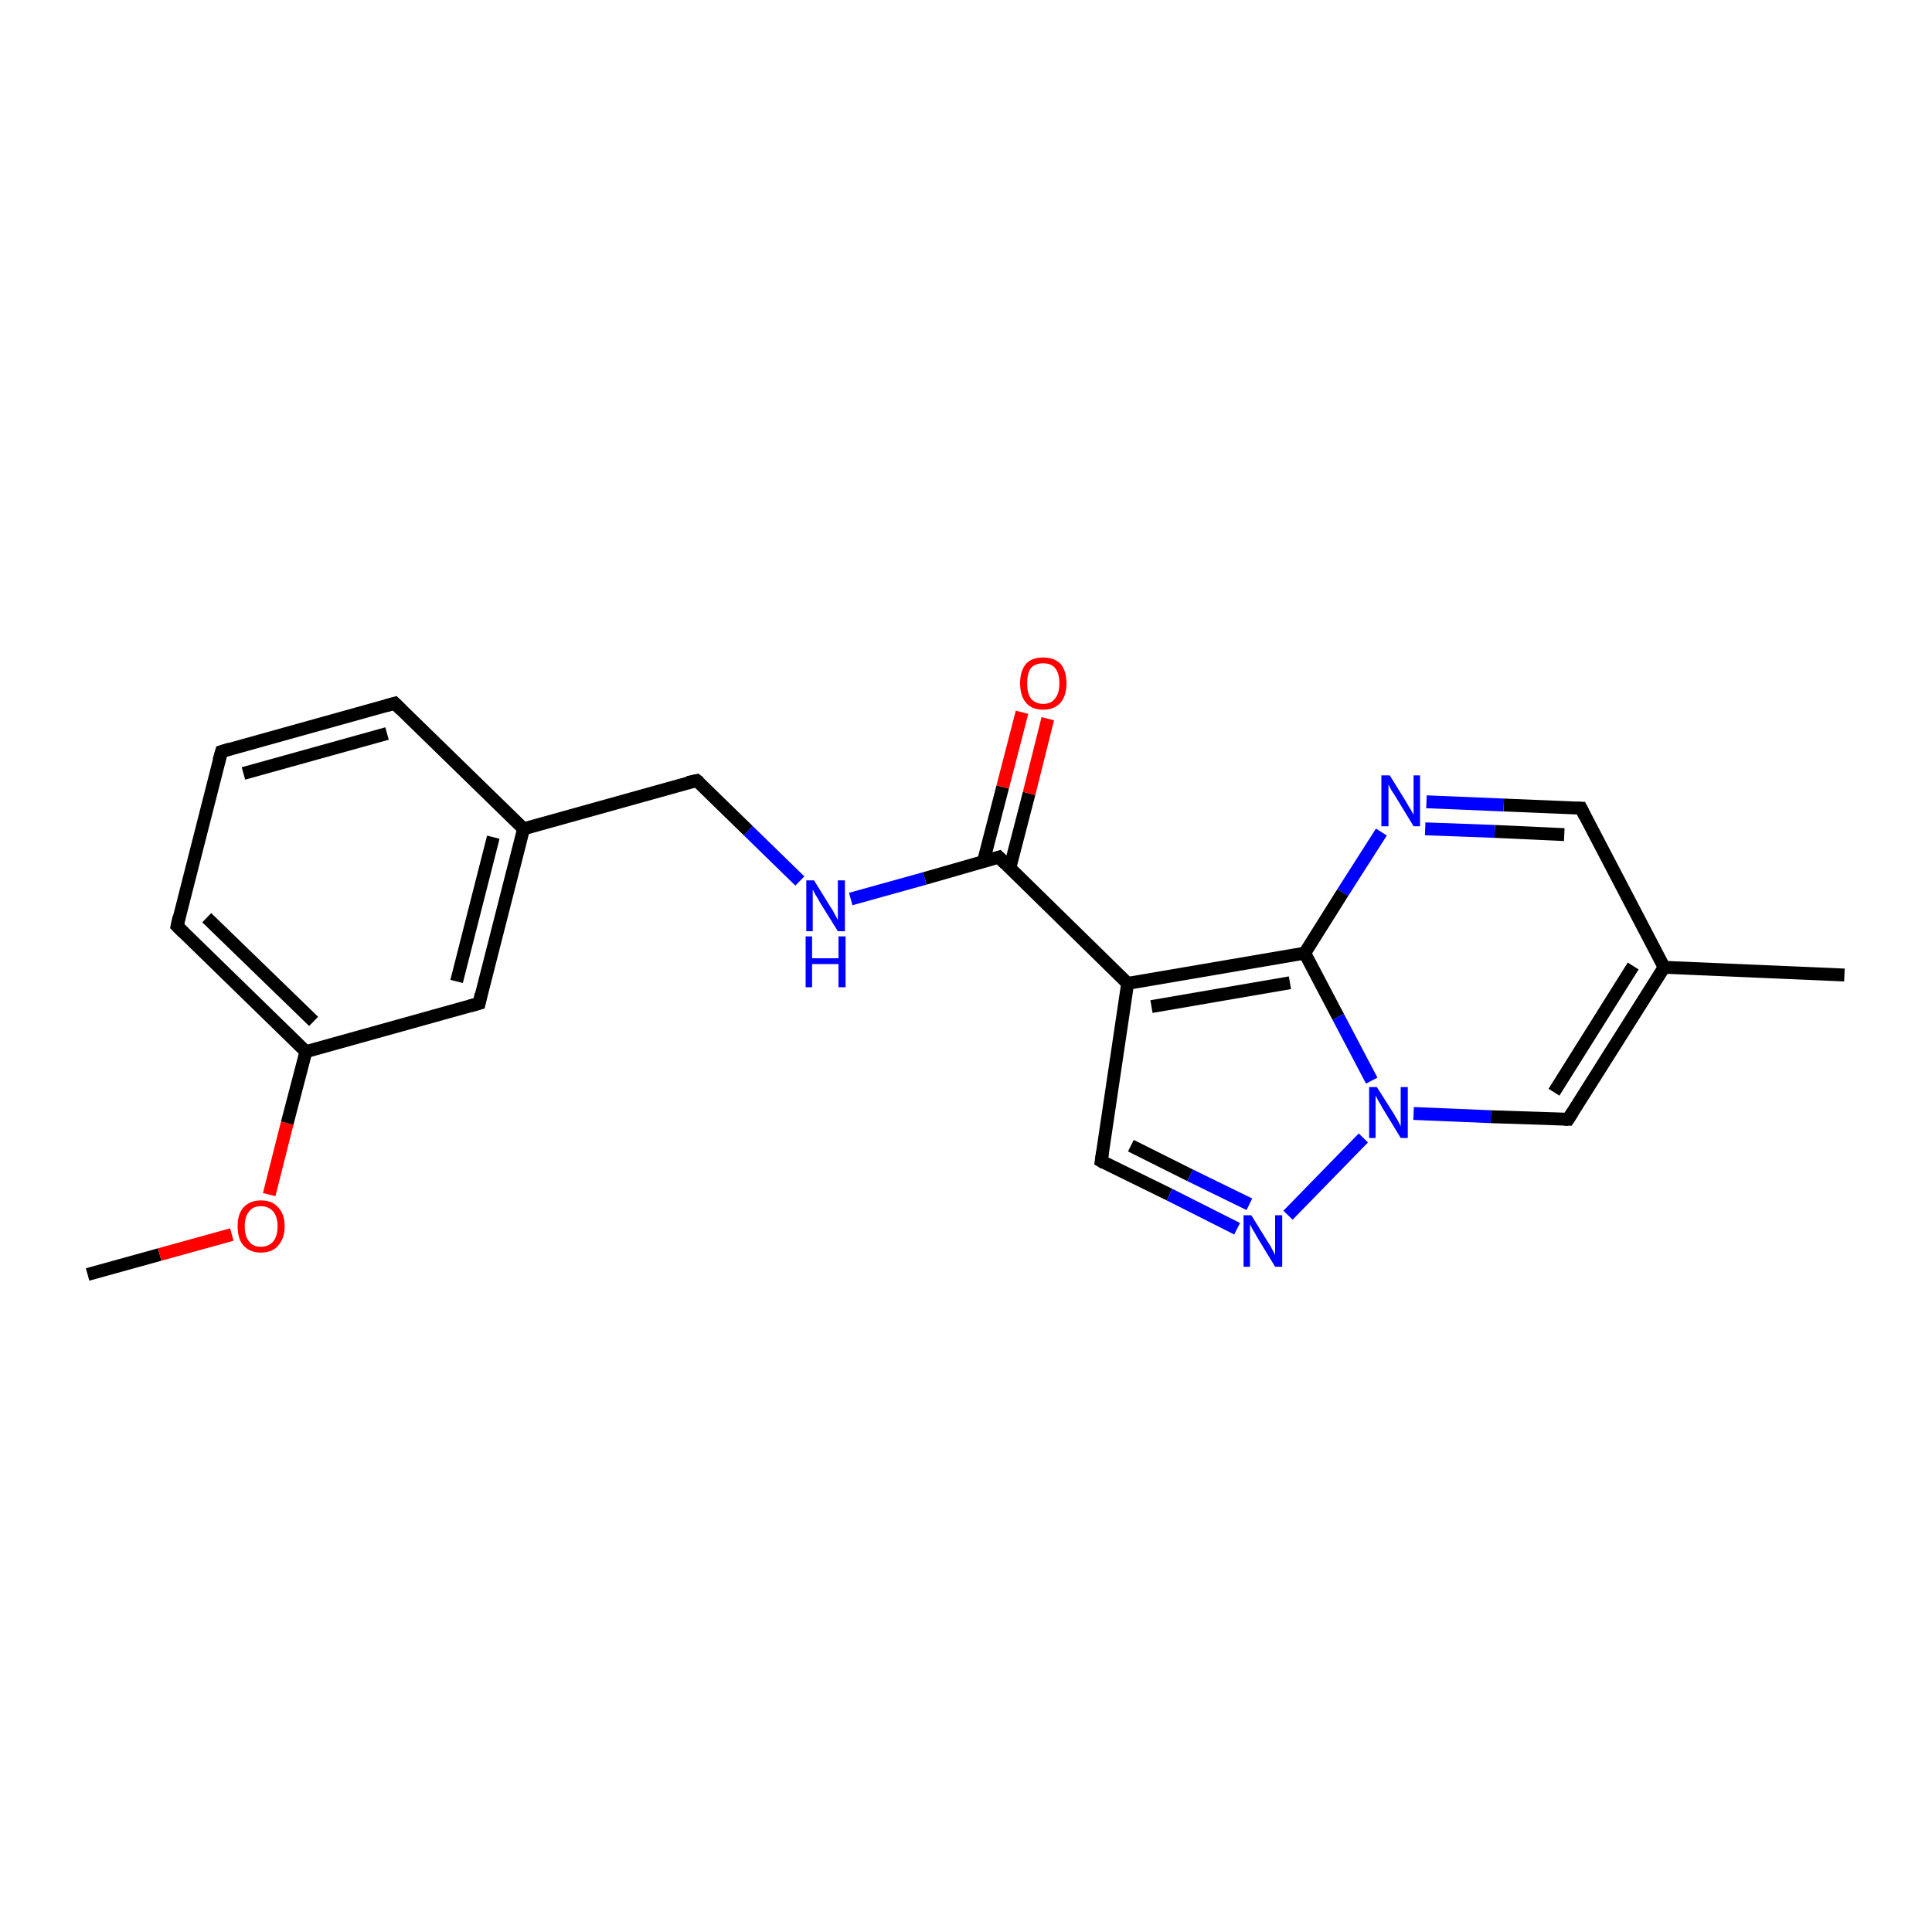 <?xml version='1.0' encoding='iso-8859-1'?>
<svg version='1.1' baseProfile='full'
              xmlns='http://www.w3.org/2000/svg'
                      xmlns:rdkit='http://www.rdkit.org/xml'
                      xmlns:xlink='http://www.w3.org/1999/xlink'
                  xml:space='preserve'
width='300px' height='300px' viewBox='0 0 300 300'>
<!-- END OF HEADER -->
<rect style='opacity:1.0;fill:#FFFFFF;stroke:none' width='300.0' height='300.0' x='0.0' y='0.0'> </rect>
<path class='bond-0 atom-0 atom-1' d='M 13.6,197.9 L 24.8,194.8' style='fill:none;fill-rule:evenodd;stroke:#000000;stroke-width:2.0px;stroke-linecap:butt;stroke-linejoin:miter;stroke-opacity:1' />
<path class='bond-0 atom-0 atom-1' d='M 24.8,194.8 L 36.0,191.7' style='fill:none;fill-rule:evenodd;stroke:#FF0000;stroke-width:2.0px;stroke-linecap:butt;stroke-linejoin:miter;stroke-opacity:1' />
<path class='bond-1 atom-1 atom-2' d='M 41.8,185.5 L 44.6,174.4' style='fill:none;fill-rule:evenodd;stroke:#FF0000;stroke-width:2.0px;stroke-linecap:butt;stroke-linejoin:miter;stroke-opacity:1' />
<path class='bond-1 atom-1 atom-2' d='M 44.6,174.4 L 47.5,163.3' style='fill:none;fill-rule:evenodd;stroke:#000000;stroke-width:2.0px;stroke-linecap:butt;stroke-linejoin:miter;stroke-opacity:1' />
<path class='bond-2 atom-2 atom-3' d='M 47.5,163.3 L 27.5,143.8' style='fill:none;fill-rule:evenodd;stroke:#000000;stroke-width:2.0px;stroke-linecap:butt;stroke-linejoin:miter;stroke-opacity:1' />
<path class='bond-2 atom-2 atom-3' d='M 48.7,158.6 L 32.1,142.5' style='fill:none;fill-rule:evenodd;stroke:#000000;stroke-width:2.0px;stroke-linecap:butt;stroke-linejoin:miter;stroke-opacity:1' />
<path class='bond-3 atom-3 atom-4' d='M 27.5,143.8 L 34.4,116.7' style='fill:none;fill-rule:evenodd;stroke:#000000;stroke-width:2.0px;stroke-linecap:butt;stroke-linejoin:miter;stroke-opacity:1' />
<path class='bond-4 atom-4 atom-5' d='M 34.4,116.7 L 61.3,109.2' style='fill:none;fill-rule:evenodd;stroke:#000000;stroke-width:2.0px;stroke-linecap:butt;stroke-linejoin:miter;stroke-opacity:1' />
<path class='bond-4 atom-4 atom-5' d='M 37.8,120.1 L 60.1,113.9' style='fill:none;fill-rule:evenodd;stroke:#000000;stroke-width:2.0px;stroke-linecap:butt;stroke-linejoin:miter;stroke-opacity:1' />
<path class='bond-5 atom-5 atom-6' d='M 61.3,109.2 L 81.3,128.7' style='fill:none;fill-rule:evenodd;stroke:#000000;stroke-width:2.0px;stroke-linecap:butt;stroke-linejoin:miter;stroke-opacity:1' />
<path class='bond-6 atom-6 atom-7' d='M 81.3,128.7 L 108.2,121.2' style='fill:none;fill-rule:evenodd;stroke:#000000;stroke-width:2.0px;stroke-linecap:butt;stroke-linejoin:miter;stroke-opacity:1' />
<path class='bond-7 atom-7 atom-8' d='M 108.2,121.2 L 116.2,129.0' style='fill:none;fill-rule:evenodd;stroke:#000000;stroke-width:2.0px;stroke-linecap:butt;stroke-linejoin:miter;stroke-opacity:1' />
<path class='bond-7 atom-7 atom-8' d='M 116.2,129.0 L 124.2,136.8' style='fill:none;fill-rule:evenodd;stroke:#0000FF;stroke-width:2.0px;stroke-linecap:butt;stroke-linejoin:miter;stroke-opacity:1' />
<path class='bond-8 atom-8 atom-9' d='M 132.1,139.6 L 143.6,136.4' style='fill:none;fill-rule:evenodd;stroke:#0000FF;stroke-width:2.0px;stroke-linecap:butt;stroke-linejoin:miter;stroke-opacity:1' />
<path class='bond-8 atom-8 atom-9' d='M 143.6,136.4 L 155.1,133.1' style='fill:none;fill-rule:evenodd;stroke:#000000;stroke-width:2.0px;stroke-linecap:butt;stroke-linejoin:miter;stroke-opacity:1' />
<path class='bond-9 atom-9 atom-10' d='M 156.8,134.8 L 159.8,123.2' style='fill:none;fill-rule:evenodd;stroke:#000000;stroke-width:2.0px;stroke-linecap:butt;stroke-linejoin:miter;stroke-opacity:1' />
<path class='bond-9 atom-9 atom-10' d='M 159.8,123.2 L 162.7,111.6' style='fill:none;fill-rule:evenodd;stroke:#FF0000;stroke-width:2.0px;stroke-linecap:butt;stroke-linejoin:miter;stroke-opacity:1' />
<path class='bond-9 atom-9 atom-10' d='M 152.7,133.8 L 155.7,122.2' style='fill:none;fill-rule:evenodd;stroke:#000000;stroke-width:2.0px;stroke-linecap:butt;stroke-linejoin:miter;stroke-opacity:1' />
<path class='bond-9 atom-9 atom-10' d='M 155.7,122.2 L 158.7,110.6' style='fill:none;fill-rule:evenodd;stroke:#FF0000;stroke-width:2.0px;stroke-linecap:butt;stroke-linejoin:miter;stroke-opacity:1' />
<path class='bond-10 atom-9 atom-11' d='M 155.1,133.1 L 175.1,152.7' style='fill:none;fill-rule:evenodd;stroke:#000000;stroke-width:2.0px;stroke-linecap:butt;stroke-linejoin:miter;stroke-opacity:1' />
<path class='bond-11 atom-11 atom-12' d='M 175.1,152.7 L 171.0,180.3' style='fill:none;fill-rule:evenodd;stroke:#000000;stroke-width:2.0px;stroke-linecap:butt;stroke-linejoin:miter;stroke-opacity:1' />
<path class='bond-12 atom-12 atom-13' d='M 171.0,180.3 L 181.6,185.5' style='fill:none;fill-rule:evenodd;stroke:#000000;stroke-width:2.0px;stroke-linecap:butt;stroke-linejoin:miter;stroke-opacity:1' />
<path class='bond-12 atom-12 atom-13' d='M 181.6,185.5 L 192.1,190.8' style='fill:none;fill-rule:evenodd;stroke:#0000FF;stroke-width:2.0px;stroke-linecap:butt;stroke-linejoin:miter;stroke-opacity:1' />
<path class='bond-12 atom-12 atom-13' d='M 175.6,177.9 L 184.8,182.5' style='fill:none;fill-rule:evenodd;stroke:#000000;stroke-width:2.0px;stroke-linecap:butt;stroke-linejoin:miter;stroke-opacity:1' />
<path class='bond-12 atom-12 atom-13' d='M 184.8,182.5 L 194.0,187.0' style='fill:none;fill-rule:evenodd;stroke:#0000FF;stroke-width:2.0px;stroke-linecap:butt;stroke-linejoin:miter;stroke-opacity:1' />
<path class='bond-13 atom-13 atom-14' d='M 200.0,188.7 L 211.7,176.7' style='fill:none;fill-rule:evenodd;stroke:#0000FF;stroke-width:2.0px;stroke-linecap:butt;stroke-linejoin:miter;stroke-opacity:1' />
<path class='bond-14 atom-14 atom-15' d='M 219.5,172.9 L 231.5,173.4' style='fill:none;fill-rule:evenodd;stroke:#0000FF;stroke-width:2.0px;stroke-linecap:butt;stroke-linejoin:miter;stroke-opacity:1' />
<path class='bond-14 atom-14 atom-15' d='M 231.5,173.4 L 243.5,173.8' style='fill:none;fill-rule:evenodd;stroke:#000000;stroke-width:2.0px;stroke-linecap:butt;stroke-linejoin:miter;stroke-opacity:1' />
<path class='bond-15 atom-15 atom-16' d='M 243.5,173.8 L 258.4,150.2' style='fill:none;fill-rule:evenodd;stroke:#000000;stroke-width:2.0px;stroke-linecap:butt;stroke-linejoin:miter;stroke-opacity:1' />
<path class='bond-15 atom-15 atom-16' d='M 241.3,169.6 L 253.6,150.0' style='fill:none;fill-rule:evenodd;stroke:#000000;stroke-width:2.0px;stroke-linecap:butt;stroke-linejoin:miter;stroke-opacity:1' />
<path class='bond-16 atom-16 atom-17' d='M 258.4,150.2 L 286.4,151.4' style='fill:none;fill-rule:evenodd;stroke:#000000;stroke-width:2.0px;stroke-linecap:butt;stroke-linejoin:miter;stroke-opacity:1' />
<path class='bond-17 atom-16 atom-18' d='M 258.4,150.2 L 245.5,125.5' style='fill:none;fill-rule:evenodd;stroke:#000000;stroke-width:2.0px;stroke-linecap:butt;stroke-linejoin:miter;stroke-opacity:1' />
<path class='bond-18 atom-18 atom-19' d='M 245.5,125.5 L 233.5,125.0' style='fill:none;fill-rule:evenodd;stroke:#000000;stroke-width:2.0px;stroke-linecap:butt;stroke-linejoin:miter;stroke-opacity:1' />
<path class='bond-18 atom-18 atom-19' d='M 233.5,125.0 L 221.5,124.5' style='fill:none;fill-rule:evenodd;stroke:#0000FF;stroke-width:2.0px;stroke-linecap:butt;stroke-linejoin:miter;stroke-opacity:1' />
<path class='bond-18 atom-18 atom-19' d='M 242.9,129.6 L 232.1,129.1' style='fill:none;fill-rule:evenodd;stroke:#000000;stroke-width:2.0px;stroke-linecap:butt;stroke-linejoin:miter;stroke-opacity:1' />
<path class='bond-18 atom-18 atom-19' d='M 232.1,129.1 L 221.3,128.7' style='fill:none;fill-rule:evenodd;stroke:#0000FF;stroke-width:2.0px;stroke-linecap:butt;stroke-linejoin:miter;stroke-opacity:1' />
<path class='bond-19 atom-19 atom-20' d='M 214.5,129.2 L 208.5,138.6' style='fill:none;fill-rule:evenodd;stroke:#0000FF;stroke-width:2.0px;stroke-linecap:butt;stroke-linejoin:miter;stroke-opacity:1' />
<path class='bond-19 atom-19 atom-20' d='M 208.5,138.6 L 202.6,148.0' style='fill:none;fill-rule:evenodd;stroke:#000000;stroke-width:2.0px;stroke-linecap:butt;stroke-linejoin:miter;stroke-opacity:1' />
<path class='bond-20 atom-6 atom-21' d='M 81.3,128.7 L 74.4,155.8' style='fill:none;fill-rule:evenodd;stroke:#000000;stroke-width:2.0px;stroke-linecap:butt;stroke-linejoin:miter;stroke-opacity:1' />
<path class='bond-20 atom-6 atom-21' d='M 76.6,130.0 L 70.9,152.4' style='fill:none;fill-rule:evenodd;stroke:#000000;stroke-width:2.0px;stroke-linecap:butt;stroke-linejoin:miter;stroke-opacity:1' />
<path class='bond-21 atom-21 atom-2' d='M 74.4,155.8 L 47.5,163.3' style='fill:none;fill-rule:evenodd;stroke:#000000;stroke-width:2.0px;stroke-linecap:butt;stroke-linejoin:miter;stroke-opacity:1' />
<path class='bond-22 atom-20 atom-11' d='M 202.6,148.0 L 175.1,152.7' style='fill:none;fill-rule:evenodd;stroke:#000000;stroke-width:2.0px;stroke-linecap:butt;stroke-linejoin:miter;stroke-opacity:1' />
<path class='bond-22 atom-20 atom-11' d='M 200.3,152.6 L 178.8,156.3' style='fill:none;fill-rule:evenodd;stroke:#000000;stroke-width:2.0px;stroke-linecap:butt;stroke-linejoin:miter;stroke-opacity:1' />
<path class='bond-23 atom-20 atom-14' d='M 202.6,148.0 L 207.8,157.9' style='fill:none;fill-rule:evenodd;stroke:#000000;stroke-width:2.0px;stroke-linecap:butt;stroke-linejoin:miter;stroke-opacity:1' />
<path class='bond-23 atom-20 atom-14' d='M 207.8,157.9 L 213.0,167.8' style='fill:none;fill-rule:evenodd;stroke:#0000FF;stroke-width:2.0px;stroke-linecap:butt;stroke-linejoin:miter;stroke-opacity:1' />
<path d='M 28.5,144.8 L 27.5,143.8 L 27.8,142.4' style='fill:none;stroke:#000000;stroke-width:2.0px;stroke-linecap:butt;stroke-linejoin:miter;stroke-opacity:1;' />
<path d='M 34.0,118.1 L 34.4,116.7 L 35.7,116.3' style='fill:none;stroke:#000000;stroke-width:2.0px;stroke-linecap:butt;stroke-linejoin:miter;stroke-opacity:1;' />
<path d='M 59.9,109.6 L 61.3,109.2 L 62.3,110.2' style='fill:none;stroke:#000000;stroke-width:2.0px;stroke-linecap:butt;stroke-linejoin:miter;stroke-opacity:1;' />
<path d='M 106.8,121.5 L 108.2,121.2 L 108.6,121.5' style='fill:none;stroke:#000000;stroke-width:2.0px;stroke-linecap:butt;stroke-linejoin:miter;stroke-opacity:1;' />
<path d='M 154.5,133.3 L 155.1,133.1 L 156.1,134.1' style='fill:none;stroke:#000000;stroke-width:2.0px;stroke-linecap:butt;stroke-linejoin:miter;stroke-opacity:1;' />
<path d='M 171.2,178.9 L 171.0,180.3 L 171.5,180.6' style='fill:none;stroke:#000000;stroke-width:2.0px;stroke-linecap:butt;stroke-linejoin:miter;stroke-opacity:1;' />
<path d='M 242.9,173.8 L 243.5,173.8 L 244.2,172.7' style='fill:none;stroke:#000000;stroke-width:2.0px;stroke-linecap:butt;stroke-linejoin:miter;stroke-opacity:1;' />
<path d='M 246.1,126.7 L 245.5,125.5 L 244.9,125.5' style='fill:none;stroke:#000000;stroke-width:2.0px;stroke-linecap:butt;stroke-linejoin:miter;stroke-opacity:1;' />
<path d='M 74.7,154.4 L 74.4,155.8 L 73.0,156.2' style='fill:none;stroke:#000000;stroke-width:2.0px;stroke-linecap:butt;stroke-linejoin:miter;stroke-opacity:1;' />
<path class='atom-1' d='M 36.9 190.4
Q 36.9 188.5, 37.8 187.5
Q 38.8 186.4, 40.5 186.4
Q 42.3 186.4, 43.2 187.5
Q 44.2 188.5, 44.2 190.4
Q 44.2 192.3, 43.2 193.4
Q 42.3 194.5, 40.5 194.5
Q 38.8 194.5, 37.8 193.4
Q 36.9 192.4, 36.9 190.4
M 40.5 193.6
Q 41.7 193.6, 42.4 192.8
Q 43.1 192.0, 43.1 190.4
Q 43.1 188.9, 42.4 188.1
Q 41.7 187.3, 40.5 187.3
Q 39.3 187.3, 38.7 188.1
Q 38.0 188.9, 38.0 190.4
Q 38.0 192.0, 38.7 192.8
Q 39.3 193.6, 40.5 193.6
' fill='#FF0000'/>
<path class='atom-8' d='M 126.4 136.7
L 129.0 140.9
Q 129.3 141.3, 129.7 142.1
Q 130.1 142.8, 130.1 142.9
L 130.1 136.7
L 131.2 136.7
L 131.2 144.6
L 130.1 144.6
L 127.3 140.1
Q 127.0 139.5, 126.6 138.9
Q 126.3 138.3, 126.2 138.1
L 126.2 144.6
L 125.2 144.6
L 125.2 136.7
L 126.4 136.7
' fill='#0000FF'/>
<path class='atom-8' d='M 125.1 145.4
L 126.1 145.4
L 126.1 148.8
L 130.2 148.8
L 130.2 145.4
L 131.3 145.4
L 131.3 153.3
L 130.2 153.3
L 130.2 149.7
L 126.1 149.7
L 126.1 153.3
L 125.1 153.3
L 125.1 145.4
' fill='#0000FF'/>
<path class='atom-10' d='M 158.4 106.1
Q 158.4 104.2, 159.3 103.1
Q 160.2 102.1, 162.0 102.1
Q 163.7 102.1, 164.7 103.1
Q 165.6 104.2, 165.6 106.1
Q 165.6 108.0, 164.7 109.1
Q 163.7 110.2, 162.0 110.2
Q 160.2 110.2, 159.3 109.1
Q 158.4 108.0, 158.4 106.1
M 162.0 109.3
Q 163.2 109.3, 163.8 108.5
Q 164.5 107.7, 164.5 106.1
Q 164.5 104.5, 163.8 103.7
Q 163.2 103.0, 162.0 103.0
Q 160.8 103.0, 160.1 103.7
Q 159.5 104.5, 159.5 106.1
Q 159.5 107.7, 160.1 108.5
Q 160.8 109.3, 162.0 109.3
' fill='#FF0000'/>
<path class='atom-13' d='M 194.3 188.7
L 196.9 192.9
Q 197.2 193.3, 197.6 194.1
Q 198.0 194.8, 198.0 194.9
L 198.0 188.7
L 199.1 188.7
L 199.1 196.7
L 198.0 196.7
L 195.2 192.1
Q 194.9 191.5, 194.5 190.9
Q 194.2 190.3, 194.1 190.1
L 194.1 196.7
L 193.1 196.7
L 193.1 188.7
L 194.3 188.7
' fill='#0000FF'/>
<path class='atom-14' d='M 213.8 168.8
L 216.4 172.9
Q 216.7 173.4, 217.1 174.1
Q 217.5 174.9, 217.5 174.9
L 217.5 168.8
L 218.6 168.8
L 218.6 176.7
L 217.5 176.7
L 214.7 172.1
Q 214.4 171.5, 214.0 170.9
Q 213.7 170.3, 213.6 170.1
L 213.6 176.7
L 212.6 176.7
L 212.6 168.8
L 213.8 168.8
' fill='#0000FF'/>
<path class='atom-19' d='M 215.8 120.4
L 218.4 124.6
Q 218.6 125.0, 219.1 125.8
Q 219.5 126.5, 219.5 126.5
L 219.5 120.4
L 220.5 120.4
L 220.5 128.3
L 219.5 128.3
L 216.7 123.7
Q 216.4 123.2, 216.0 122.6
Q 215.7 122.0, 215.6 121.8
L 215.6 128.3
L 214.5 128.3
L 214.5 120.4
L 215.8 120.4
' fill='#0000FF'/>
</svg>
